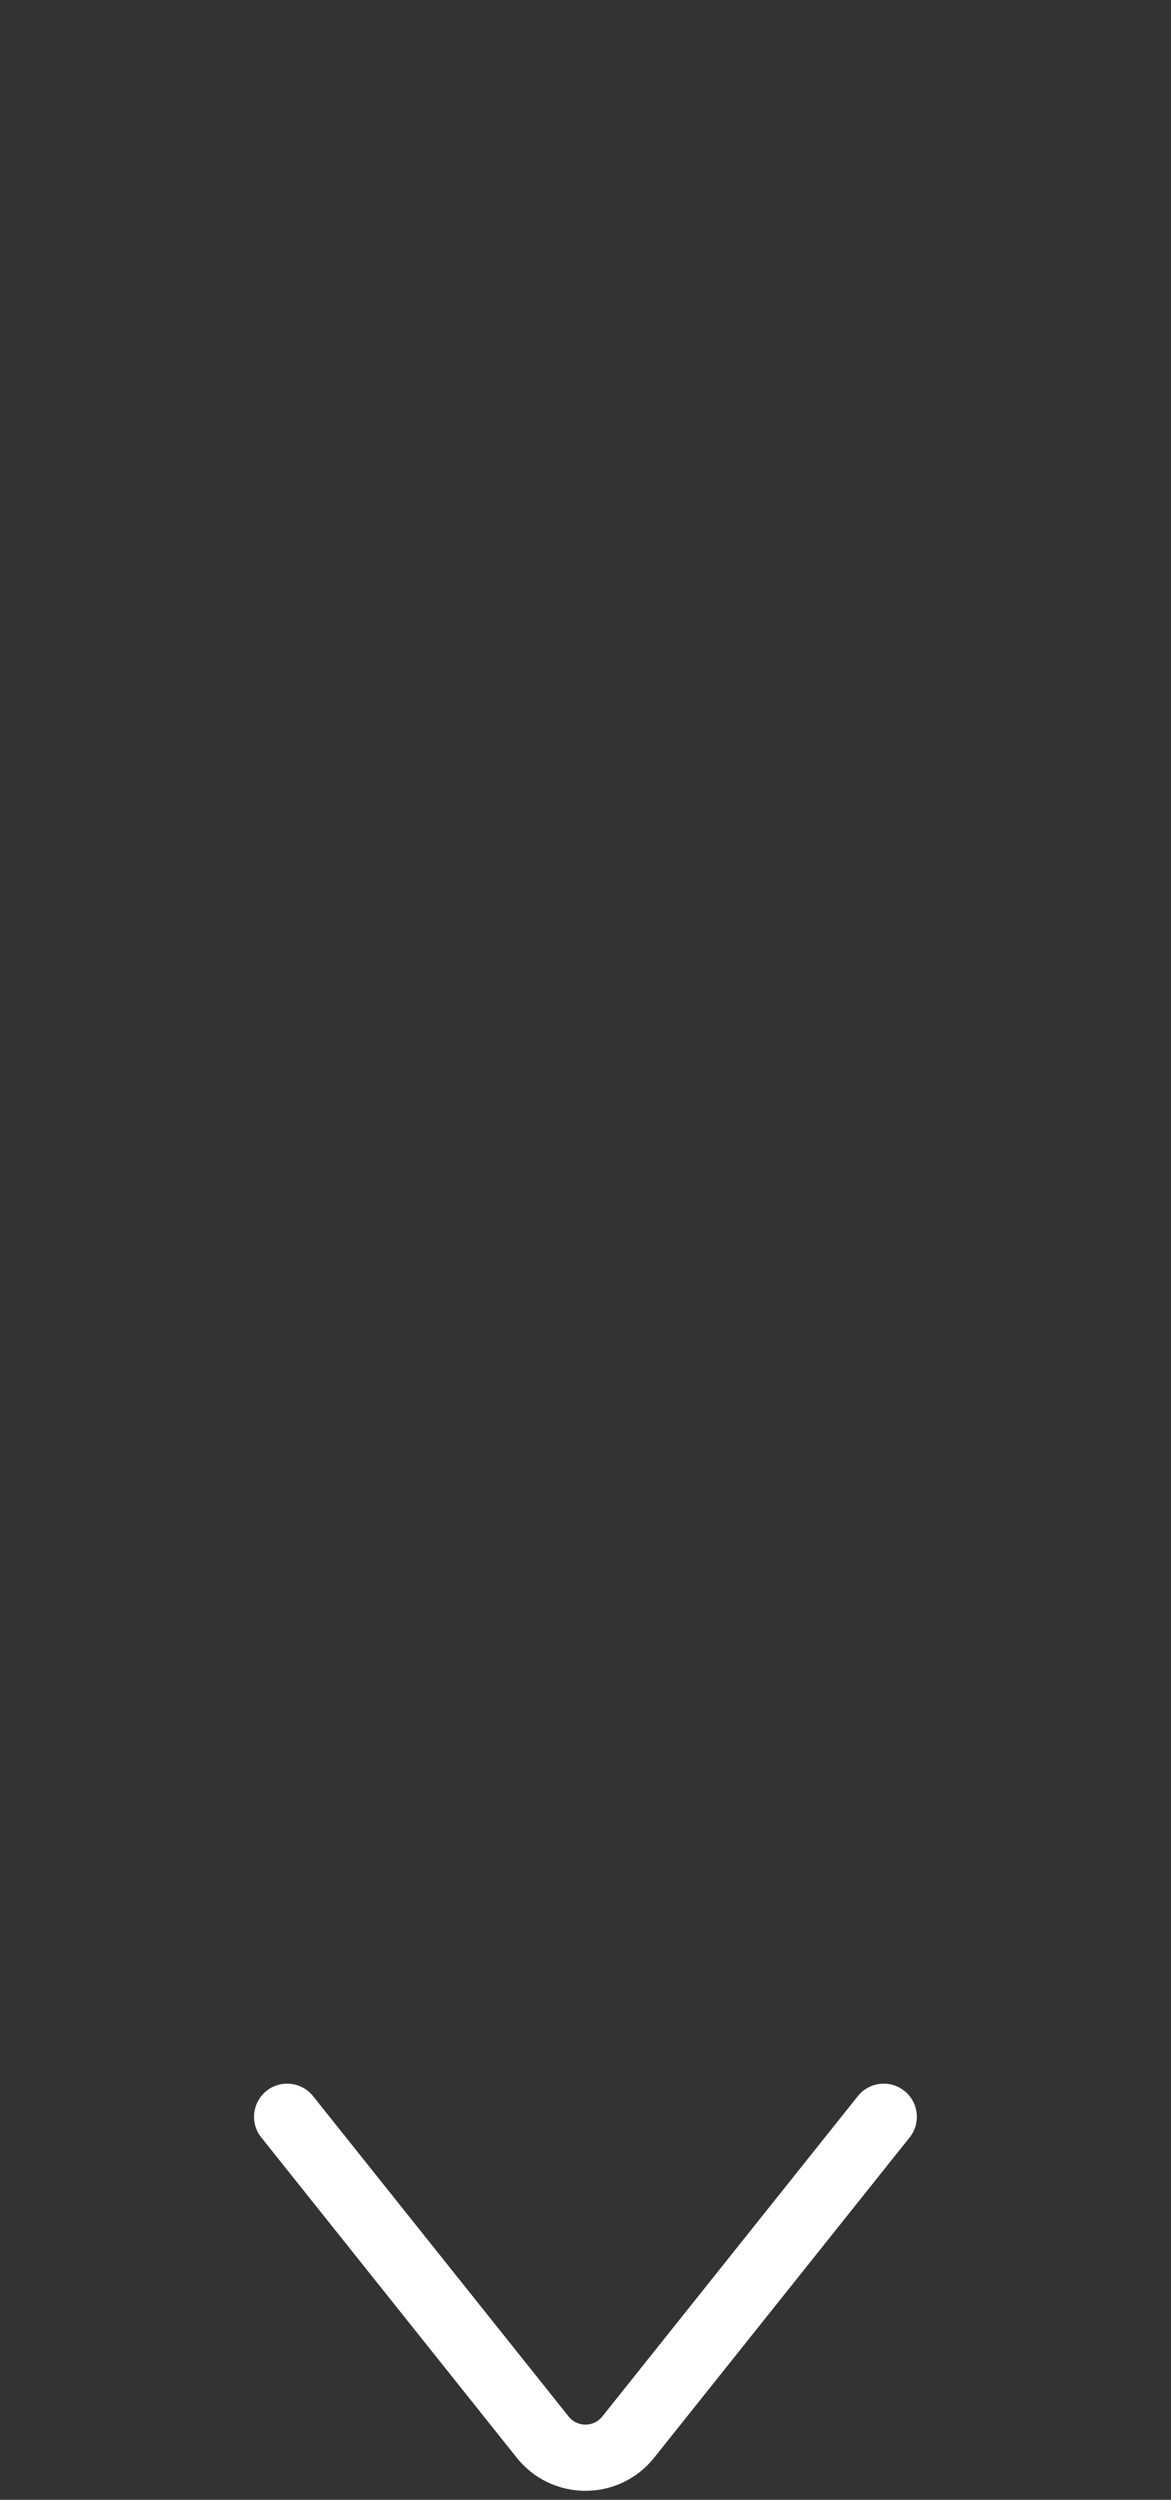 <?xml version="1.0" encoding="UTF-8"?>
<svg id="Utilses" xmlns="http://www.w3.org/2000/svg" viewBox="0 0 118.01 251.91">
  <rect x="0" y="0" width="118.01" height="251.91" fill="#333333" stroke="none"/>
  <defs>
    <style>
      .cls-1 {
        fill: #fff;
      }
    </style>
  </defs>
  <path class="cls-1" d="M59,251c-2.71,0-5.23-1.21-6.92-3.33l-25.75-32.28c-1.15-1.44-.91-3.54,.53-4.69,1.44-1.15,3.54-.91,4.69,.53l25.75,32.28c.57,.71,1.31,.82,1.7,.82s1.13-.11,1.7-.82l25.75-32.28c1.15-1.44,3.25-1.68,4.69-.53,1.44,1.15,1.68,3.25,.53,4.69l-25.75,32.28c-1.69,2.12-4.21,3.33-6.92,3.33Z"/>
</svg>